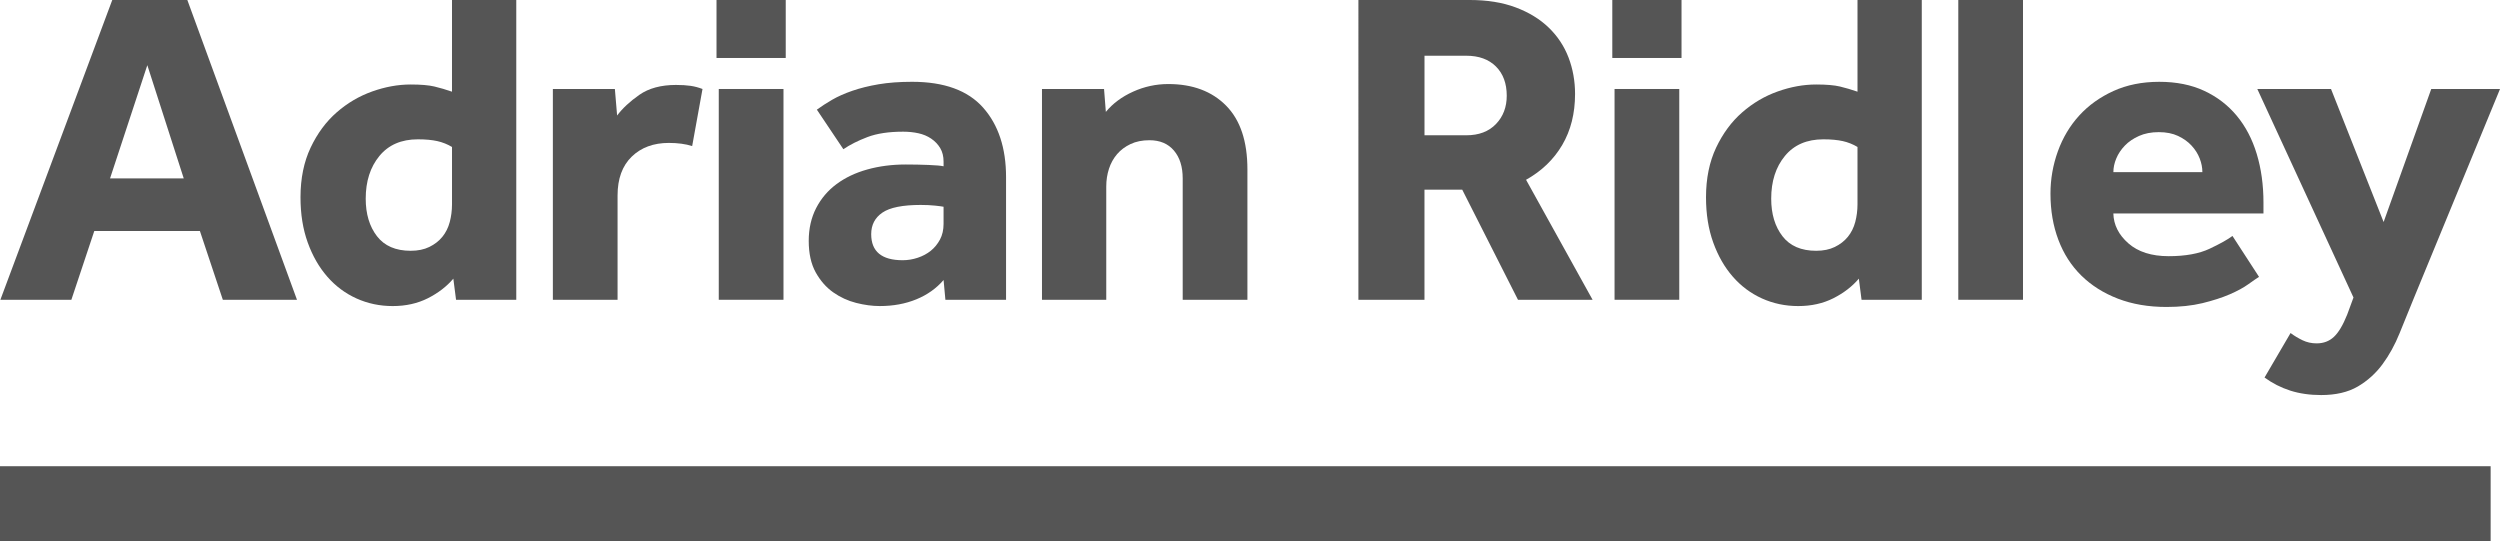 <?xml version="1.0" encoding="utf-8"?>
<!-- Generator: Adobe Illustrator 16.0.0, SVG Export Plug-In . SVG Version: 6.00 Build 0)  -->
<!DOCTYPE svg PUBLIC "-//W3C//DTD SVG 1.1//EN" "http://www.w3.org/Graphics/SVG/1.1/DTD/svg11.dtd">
<svg version="1.1" id="Layer_1" xmlns="http://www.w3.org/2000/svg" xmlns:xlink="http://www.w3.org/1999/xlink" x="0px" y="0px"
	 width="133.5px" height="28.896px" viewBox="0 0 133.5 28.896" enable-background="new 0 0 133.5 28.896" xml:space="preserve">
<polygon fill="#555555" points="0,28.896 0,24.896 133,24.896 133,28.896 0,28.896 "/>
<g>
	<path fill="#555555" d="M5.995,0h4.009l5.855,16.008h-3.96l-1.224-3.672H5.035l-1.224,3.672H0.02L5.995,0z M9.812,9.528L7.867,3.48
		L5.876,9.528H9.812z"/>
	<path fill="#555555" d="M24.208,14.88c-0.352,0.416-0.804,0.764-1.355,1.044c-0.553,0.28-1.181,0.42-1.884,0.42
		c-0.688,0-1.332-0.136-1.933-0.407c-0.6-0.272-1.12-0.66-1.56-1.165c-0.44-0.504-0.788-1.112-1.044-1.824
		c-0.257-0.712-0.385-1.516-0.385-2.412c0-1.008,0.181-1.892,0.54-2.652c0.36-0.76,0.824-1.388,1.393-1.884
		c0.567-0.496,1.2-0.868,1.896-1.116c0.696-0.248,1.38-0.372,2.053-0.372c0.543,0,0.968,0.036,1.271,0.108
		c0.304,0.072,0.616,0.165,0.937,0.276V0h3.432v16.008h-3.216L24.208,14.88z M24.137,7.848c-0.24-0.144-0.501-0.248-0.78-0.312
		c-0.28-0.063-0.628-0.096-1.044-0.096c-0.88,0-1.564,0.296-2.052,0.888c-0.488,0.592-0.732,1.353-0.732,2.28
		c0,0.816,0.2,1.484,0.6,2.004c0.4,0.52,1,0.78,1.801,0.78c0.384,0,0.716-0.068,0.995-0.204c0.28-0.136,0.513-0.316,0.696-0.54
		s0.315-0.488,0.396-0.792c0.079-0.304,0.12-0.616,0.12-0.936V7.848z"/>
	<path fill="#555555" d="M29.522,4.752h3.312l0.12,1.416c0.288-0.384,0.684-0.752,1.188-1.104c0.505-0.352,1.156-0.528,1.956-0.528
		c0.304,0,0.564,0.016,0.78,0.048s0.428,0.088,0.636,0.168L36.962,7.8c-0.352-0.112-0.768-0.168-1.248-0.168
		c-0.815,0-1.476,0.244-1.979,0.732c-0.504,0.488-0.757,1.18-0.757,2.076v5.568h-3.455V4.752z"/>
	<path fill="#555555" d="M38.262,0h3.696v3.096h-3.696V0z M38.382,4.752h3.456v11.256h-3.456V4.752z"/>
	<path fill="#555555" d="M50.387,14.952c-0.384,0.447-0.868,0.791-1.452,1.031s-1.235,0.36-1.956,0.36
		c-0.399,0-0.819-0.056-1.26-0.168s-0.848-0.3-1.224-0.563c-0.376-0.265-0.688-0.621-0.937-1.068
		c-0.248-0.448-0.372-1.008-0.372-1.68c0-0.656,0.133-1.24,0.396-1.752c0.264-0.512,0.628-0.94,1.092-1.284
		c0.464-0.344,1.012-0.604,1.645-0.78c0.632-0.176,1.315-0.264,2.052-0.264c0.399,0,0.804,0.008,1.212,0.024
		c0.408,0.016,0.676,0.041,0.804,0.072V8.64c0-0.288-0.06-0.532-0.18-0.732c-0.12-0.2-0.28-0.368-0.48-0.504
		c-0.2-0.136-0.428-0.232-0.684-0.288c-0.256-0.056-0.528-0.084-0.816-0.084c-0.768,0-1.403,0.096-1.907,0.288
		c-0.505,0.192-0.933,0.408-1.284,0.648l-1.416-2.112c0.24-0.176,0.512-0.352,0.815-0.528c0.304-0.176,0.664-0.336,1.08-0.48
		s0.884-0.26,1.404-0.348c0.52-0.088,1.116-0.132,1.788-0.132c1.712,0,2.976,0.46,3.792,1.38c0.815,0.92,1.224,2.156,1.224,3.708
		v6.552h-3.239L50.387,14.952z M50.387,11.04c-0.08-0.016-0.231-0.036-0.456-0.06c-0.224-0.024-0.479-0.036-0.768-0.036
		c-0.96,0-1.641,0.136-2.04,0.408c-0.4,0.272-0.601,0.656-0.601,1.152c0,0.928,0.561,1.392,1.681,1.392
		c0.271,0,0.54-0.044,0.804-0.132c0.264-0.087,0.496-0.212,0.696-0.372c0.199-0.16,0.363-0.36,0.492-0.6
		c0.128-0.24,0.191-0.52,0.191-0.84V11.04z"/>
	<path fill="#555555" d="M55.644,4.752h3.312l0.096,1.224c0.368-0.448,0.852-0.808,1.452-1.08c0.6-0.272,1.228-0.408,1.884-0.408
		c1.296,0,2.324,0.384,3.084,1.152s1.14,1.904,1.14,3.408v6.96h-3.456v-6.48c0-0.624-0.155-1.12-0.468-1.488
		c-0.312-0.368-0.748-0.552-1.308-0.552c-0.384,0-0.721,0.068-1.008,0.204c-0.288,0.136-0.528,0.316-0.721,0.54
		c-0.191,0.224-0.336,0.484-0.432,0.78c-0.096,0.296-0.145,0.612-0.145,0.948v6.048h-3.432V4.752z"/>
	<path fill="#555555" d="M72.539,0h5.952c0.928,0,1.744,0.132,2.448,0.396c0.704,0.264,1.292,0.624,1.764,1.08
		c0.472,0.456,0.824,0.988,1.057,1.596c0.231,0.608,0.348,1.256,0.348,1.944c0,1.041-0.228,1.948-0.684,2.724
		c-0.456,0.776-1.101,1.396-1.933,1.86l3.553,6.408H81.06l-2.977-5.88h-2.016v5.88h-3.528V0z M78.3,7.224
		c0.672,0,1.199-0.2,1.584-0.6c0.384-0.4,0.576-0.904,0.576-1.512c0-0.656-0.192-1.176-0.576-1.56
		c-0.385-0.384-0.912-0.576-1.584-0.576h-2.232v4.248H78.3z"/>
	<path fill="#555555" d="M86.097,0h3.696v3.096h-3.696V0z M86.217,4.752h3.456v11.256h-3.456V4.752z"/>
	<path fill="#555555" d="M99.262,14.88c-0.352,0.416-0.804,0.764-1.355,1.044c-0.553,0.28-1.181,0.42-1.884,0.42
		c-0.688,0-1.332-0.136-1.933-0.407c-0.6-0.272-1.12-0.66-1.56-1.165c-0.44-0.504-0.788-1.112-1.044-1.824
		c-0.257-0.712-0.385-1.516-0.385-2.412c0-1.008,0.181-1.892,0.54-2.652c0.36-0.76,0.824-1.388,1.393-1.884
		c0.567-0.496,1.2-0.868,1.896-1.116c0.696-0.248,1.38-0.372,2.053-0.372c0.543,0,0.968,0.036,1.271,0.108
		c0.304,0.072,0.616,0.165,0.937,0.276V0h3.432v16.008h-3.216L99.262,14.88z M99.19,7.848c-0.24-0.144-0.501-0.248-0.78-0.312
		c-0.28-0.063-0.628-0.096-1.044-0.096c-0.88,0-1.564,0.296-2.052,0.888c-0.488,0.592-0.732,1.353-0.732,2.28
		c0,0.816,0.2,1.484,0.6,2.004c0.4,0.52,1,0.78,1.801,0.78c0.384,0,0.716-0.068,0.995-0.204c0.28-0.136,0.513-0.316,0.696-0.54
		s0.315-0.488,0.396-0.792c0.079-0.304,0.12-0.616,0.12-0.936V7.848z"/>
	<path fill="#555555" d="M104.573,0h3.455v16.008h-3.455V0z"/>
	<path fill="#555555" d="M120.632,14.784c-0.129,0.081-0.32,0.212-0.576,0.396c-0.256,0.185-0.588,0.364-0.996,0.54
		s-0.893,0.332-1.452,0.469c-0.561,0.135-1.2,0.203-1.92,0.203c-0.96,0-1.824-0.148-2.592-0.443
		c-0.769-0.297-1.42-0.709-1.956-1.236c-0.536-0.528-0.944-1.164-1.224-1.908c-0.28-0.744-0.421-1.563-0.421-2.46
		c0-0.784,0.133-1.54,0.396-2.268c0.264-0.728,0.644-1.364,1.14-1.908s1.104-0.98,1.824-1.308c0.72-0.328,1.536-0.492,2.448-0.492
		s1.712,0.16,2.399,0.48c0.688,0.32,1.269,0.765,1.74,1.332c0.472,0.568,0.828,1.248,1.068,2.04s0.359,1.66,0.359,2.604V11.4h-8.016
		c0.016,0.608,0.284,1.14,0.804,1.596c0.521,0.456,1.236,0.684,2.148,0.684c0.896,0,1.624-0.132,2.184-0.396
		c0.561-0.264,0.968-0.492,1.225-0.684L120.632,14.784z M117.607,9.192c0-0.24-0.048-0.484-0.144-0.732
		c-0.097-0.248-0.24-0.476-0.433-0.684c-0.191-0.208-0.432-0.38-0.72-0.516c-0.288-0.136-0.632-0.204-1.032-0.204
		c-0.399,0-0.752,0.068-1.056,0.204c-0.305,0.136-0.557,0.308-0.756,0.516c-0.2,0.208-0.353,0.436-0.456,0.684
		c-0.104,0.248-0.156,0.492-0.156,0.732H117.607z"/>
	<path fill="#555555" d="M122.316,17.784c0.191,0.144,0.403,0.271,0.636,0.384c0.231,0.112,0.483,0.168,0.756,0.168
		c0.368,0,0.676-0.116,0.924-0.349c0.248-0.231,0.483-0.627,0.708-1.188l0.336-0.912L120.54,4.752h3.936l2.809,7.104l2.544-7.104
		h3.672l-4.608,11.185c-0.256,0.623-0.508,1.243-0.756,1.859c-0.248,0.615-0.552,1.168-0.912,1.656
		c-0.359,0.487-0.8,0.883-1.319,1.188c-0.521,0.304-1.173,0.456-1.956,0.456c-0.608,0-1.16-0.08-1.656-0.239
		c-0.496-0.16-0.952-0.393-1.368-0.697L122.316,17.784z"/>
</g>
</svg>

